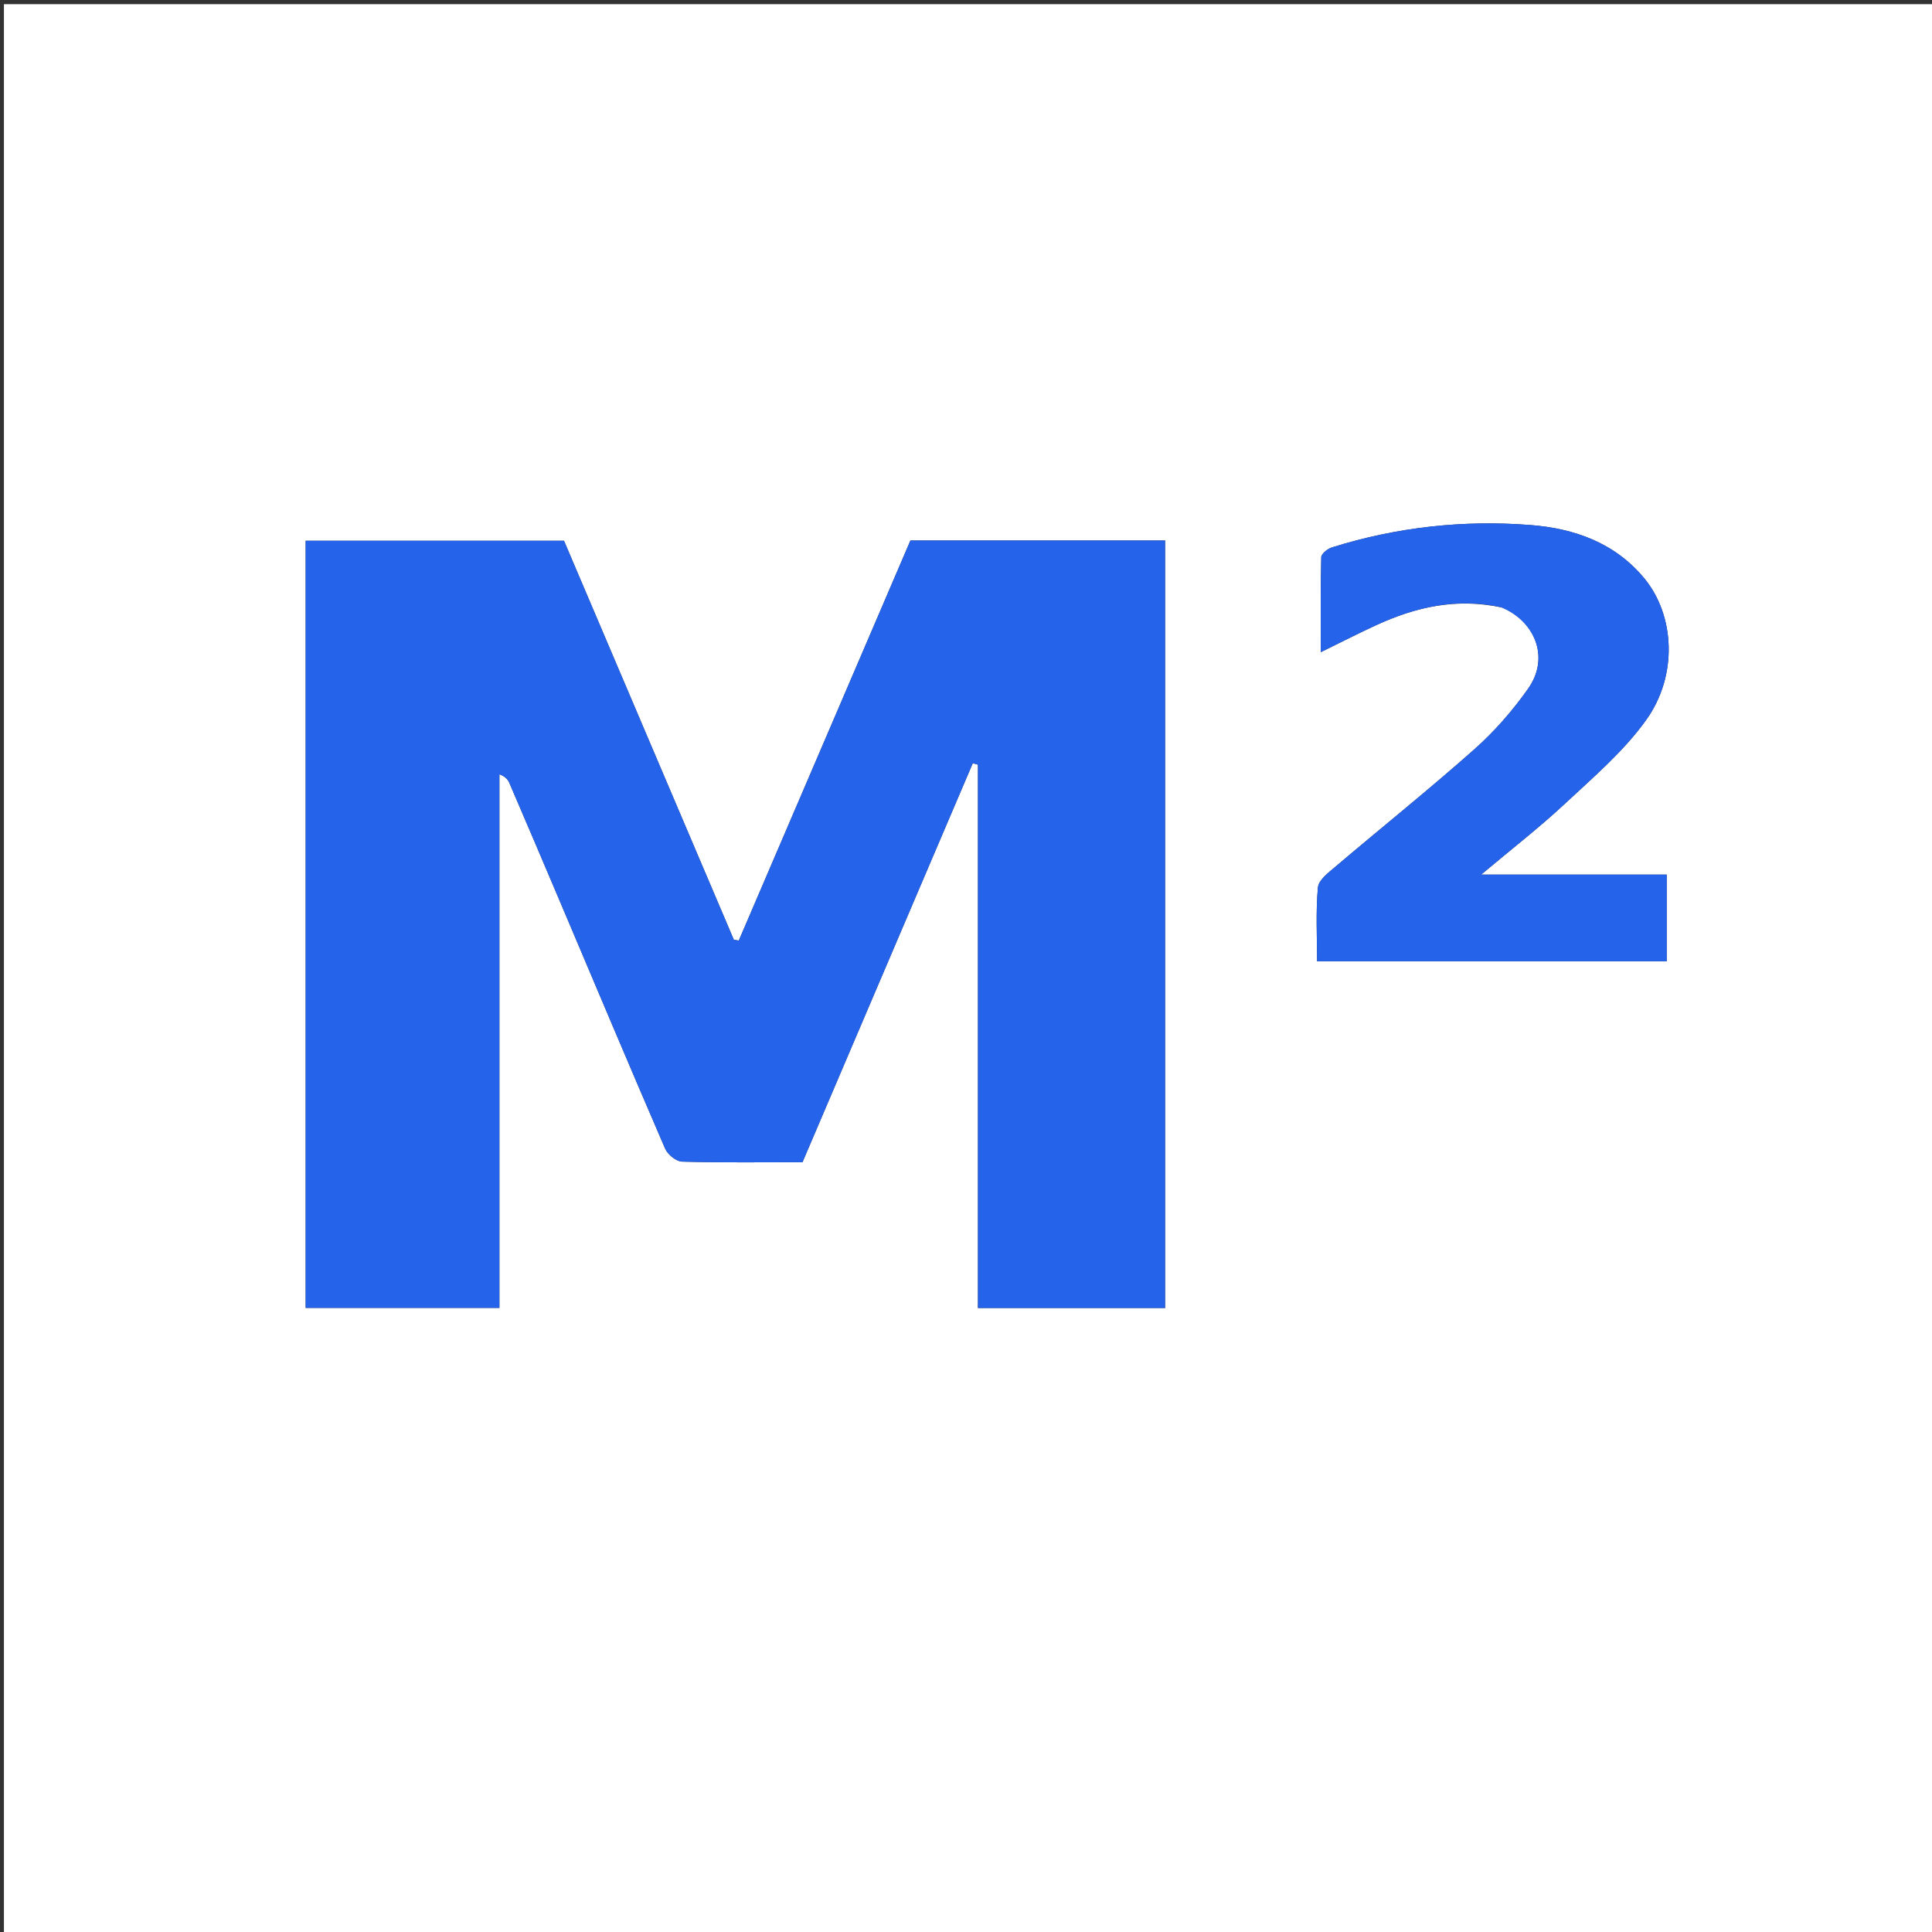 <svg version="1.1" id="Layer_1" xmlns="http://www.w3.org/2000/svg" xmlns:xlink="http://www.w3.org/1999/xlink" x="0px" y="0px"
	 width="100%" viewBox="0 0 512 512" enable-background="new 0 0 512 512" xml:space="preserve">
<rect x="0" y="0" width="512" height="512" fill="#333333" stroke="none"/>
<path fill="#FFFFFF" opacity="1" stroke="none" 
	d="
M340,513 
	C226.694,513 113.888,513 1.041,513 
	C1.041,342.402 1.041,171.805 1.041,1.104 
	C171.556,1.104 342.112,1.104 512.834,1.104 
	C512.834,171.667 512.834,342.333 512.834,513 
	C455.472,513 397.986,513 340,513 
M81,313.5 
	C81,324.591 81,335.682 81,346.607 
	C98.417,346.607 115.14,346.607 132.349,346.607 
	C132.349,299.208 132.349,252.201 132.349,205.195 
	C133.836,205.752 134.573,206.527 134.969,207.448 
	C139.341,217.603 143.674,227.774 147.989,237.953 
	C157.382,260.107 166.707,282.29 176.254,304.376 
	C176.929,305.937 179.172,307.795 180.733,307.839 
	C191.373,308.143 202.025,307.999 212.667,307.999 
	C227.786,272.577 242.792,237.42 257.797,202.264 
	C258.253,202.391 258.708,202.518 259.164,202.644 
	C259.164,250.671 259.164,298.698 259.164,346.626 
	C276.045,346.626 292.434,346.626 308.764,346.626 
	C308.764,278.654 308.764,211.057 308.764,143.23 
	C286.116,143.23 263.704,143.23 241.274,143.23 
	C226.073,178.664 210.93,213.959 195.788,249.253 
	C195.351,249.184 194.914,249.114 194.477,249.044 
	C179.432,213.7 164.387,178.357 149.466,143.306 
	C126.498,143.306 103.907,143.306 81,143.306 
	C81,199.908 81,256.204 81,313.5 
M398.074,161.01 
	C406.321,164.308 411.032,173.917 404.953,182.525 
	C400.861,188.321 396.07,193.82 390.77,198.525 
	C378.749,209.194 366.19,219.254 353.931,229.657 
	C352.079,231.228 349.444,233.2 349.264,235.177 
	C348.673,241.701 349.041,248.312 349.041,254.748 
	C380.388,254.748 410.981,254.748 441.702,254.748 
	C441.702,247.106 441.702,239.72 441.702,231.778 
	C425.432,231.778 409.454,231.778 392.525,231.778 
	C400.521,225.059 407.936,219.324 414.762,212.957 
	C422.29,205.935 430.325,199.083 436.25,190.804 
	C444.784,178.881 443.774,163.002 435.8,153.318 
	C427.979,143.821 417.188,140.039 405.562,139.135 
	C387.731,137.747 370.104,139.697 352.966,145.072 
	C351.827,145.429 350.175,146.743 350.151,147.651 
	C349.93,155.704 350.022,163.767 350.022,172.83 
	C355.608,170.102 360.207,167.729 364.91,165.584 
	C375.221,160.881 385.894,158.38 398.074,161.01 
z"/>
<path fill="#2563EB" opacity="1" stroke="none" 
	d="
M81,313 
	C81,256.204 81,199.908 81,143.306 
	C103.907,143.306 126.498,143.306 149.466,143.306 
	C164.387,178.357 179.432,213.7 194.477,249.044 
	C194.914,249.114 195.351,249.184 195.788,249.253 
	C210.93,213.959 226.073,178.664 241.274,143.23 
	C263.704,143.23 286.116,143.23 308.764,143.23 
	C308.764,211.057 308.764,278.654 308.764,346.626 
	C292.434,346.626 276.045,346.626 259.164,346.626 
	C259.164,298.698 259.164,250.671 259.164,202.644 
	C258.708,202.518 258.253,202.391 257.797,202.264 
	C242.792,237.42 227.786,272.577 212.667,307.999 
	C202.025,307.999 191.373,308.143 180.733,307.839 
	C179.172,307.795 176.929,305.937 176.254,304.376 
	C166.707,282.29 157.382,260.107 147.989,237.953 
	C143.674,227.774 139.341,217.603 134.969,207.448 
	C134.573,206.527 133.836,205.752 132.349,205.195 
	C132.349,252.201 132.349,299.208 132.349,346.607 
	C115.14,346.607 98.417,346.607 81,346.607 
	C81,335.682 81,324.591 81,313 
z"/>
<path fill="#2563EB" opacity="1" stroke="none" 
	d="
M397.675,160.889 
	C385.894,158.38 375.221,160.881 364.91,165.584 
	C360.207,167.729 355.608,170.102 350.022,172.83 
	C350.022,163.767 349.93,155.704 350.151,147.651 
	C350.175,146.743 351.827,145.429 352.966,145.072 
	C370.104,139.697 387.731,137.747 405.562,139.135 
	C417.188,140.039 427.979,143.821 435.8,153.318 
	C443.774,163.002 444.784,178.881 436.25,190.804 
	C430.325,199.083 422.29,205.935 414.762,212.957 
	C407.936,219.324 400.521,225.059 392.525,231.778 
	C409.454,231.778 425.432,231.778 441.702,231.778 
	C441.702,239.72 441.702,247.106 441.702,254.748 
	C410.981,254.748 380.388,254.748 349.041,254.748 
	C349.041,248.312 348.673,241.701 349.264,235.177 
	C349.444,233.2 352.079,231.228 353.931,229.657 
	C366.19,219.254 378.749,209.194 390.77,198.525 
	C396.07,193.82 400.861,188.321 404.953,182.525 
	C411.032,173.917 406.321,164.308 397.675,160.889 
z"/>
</svg>